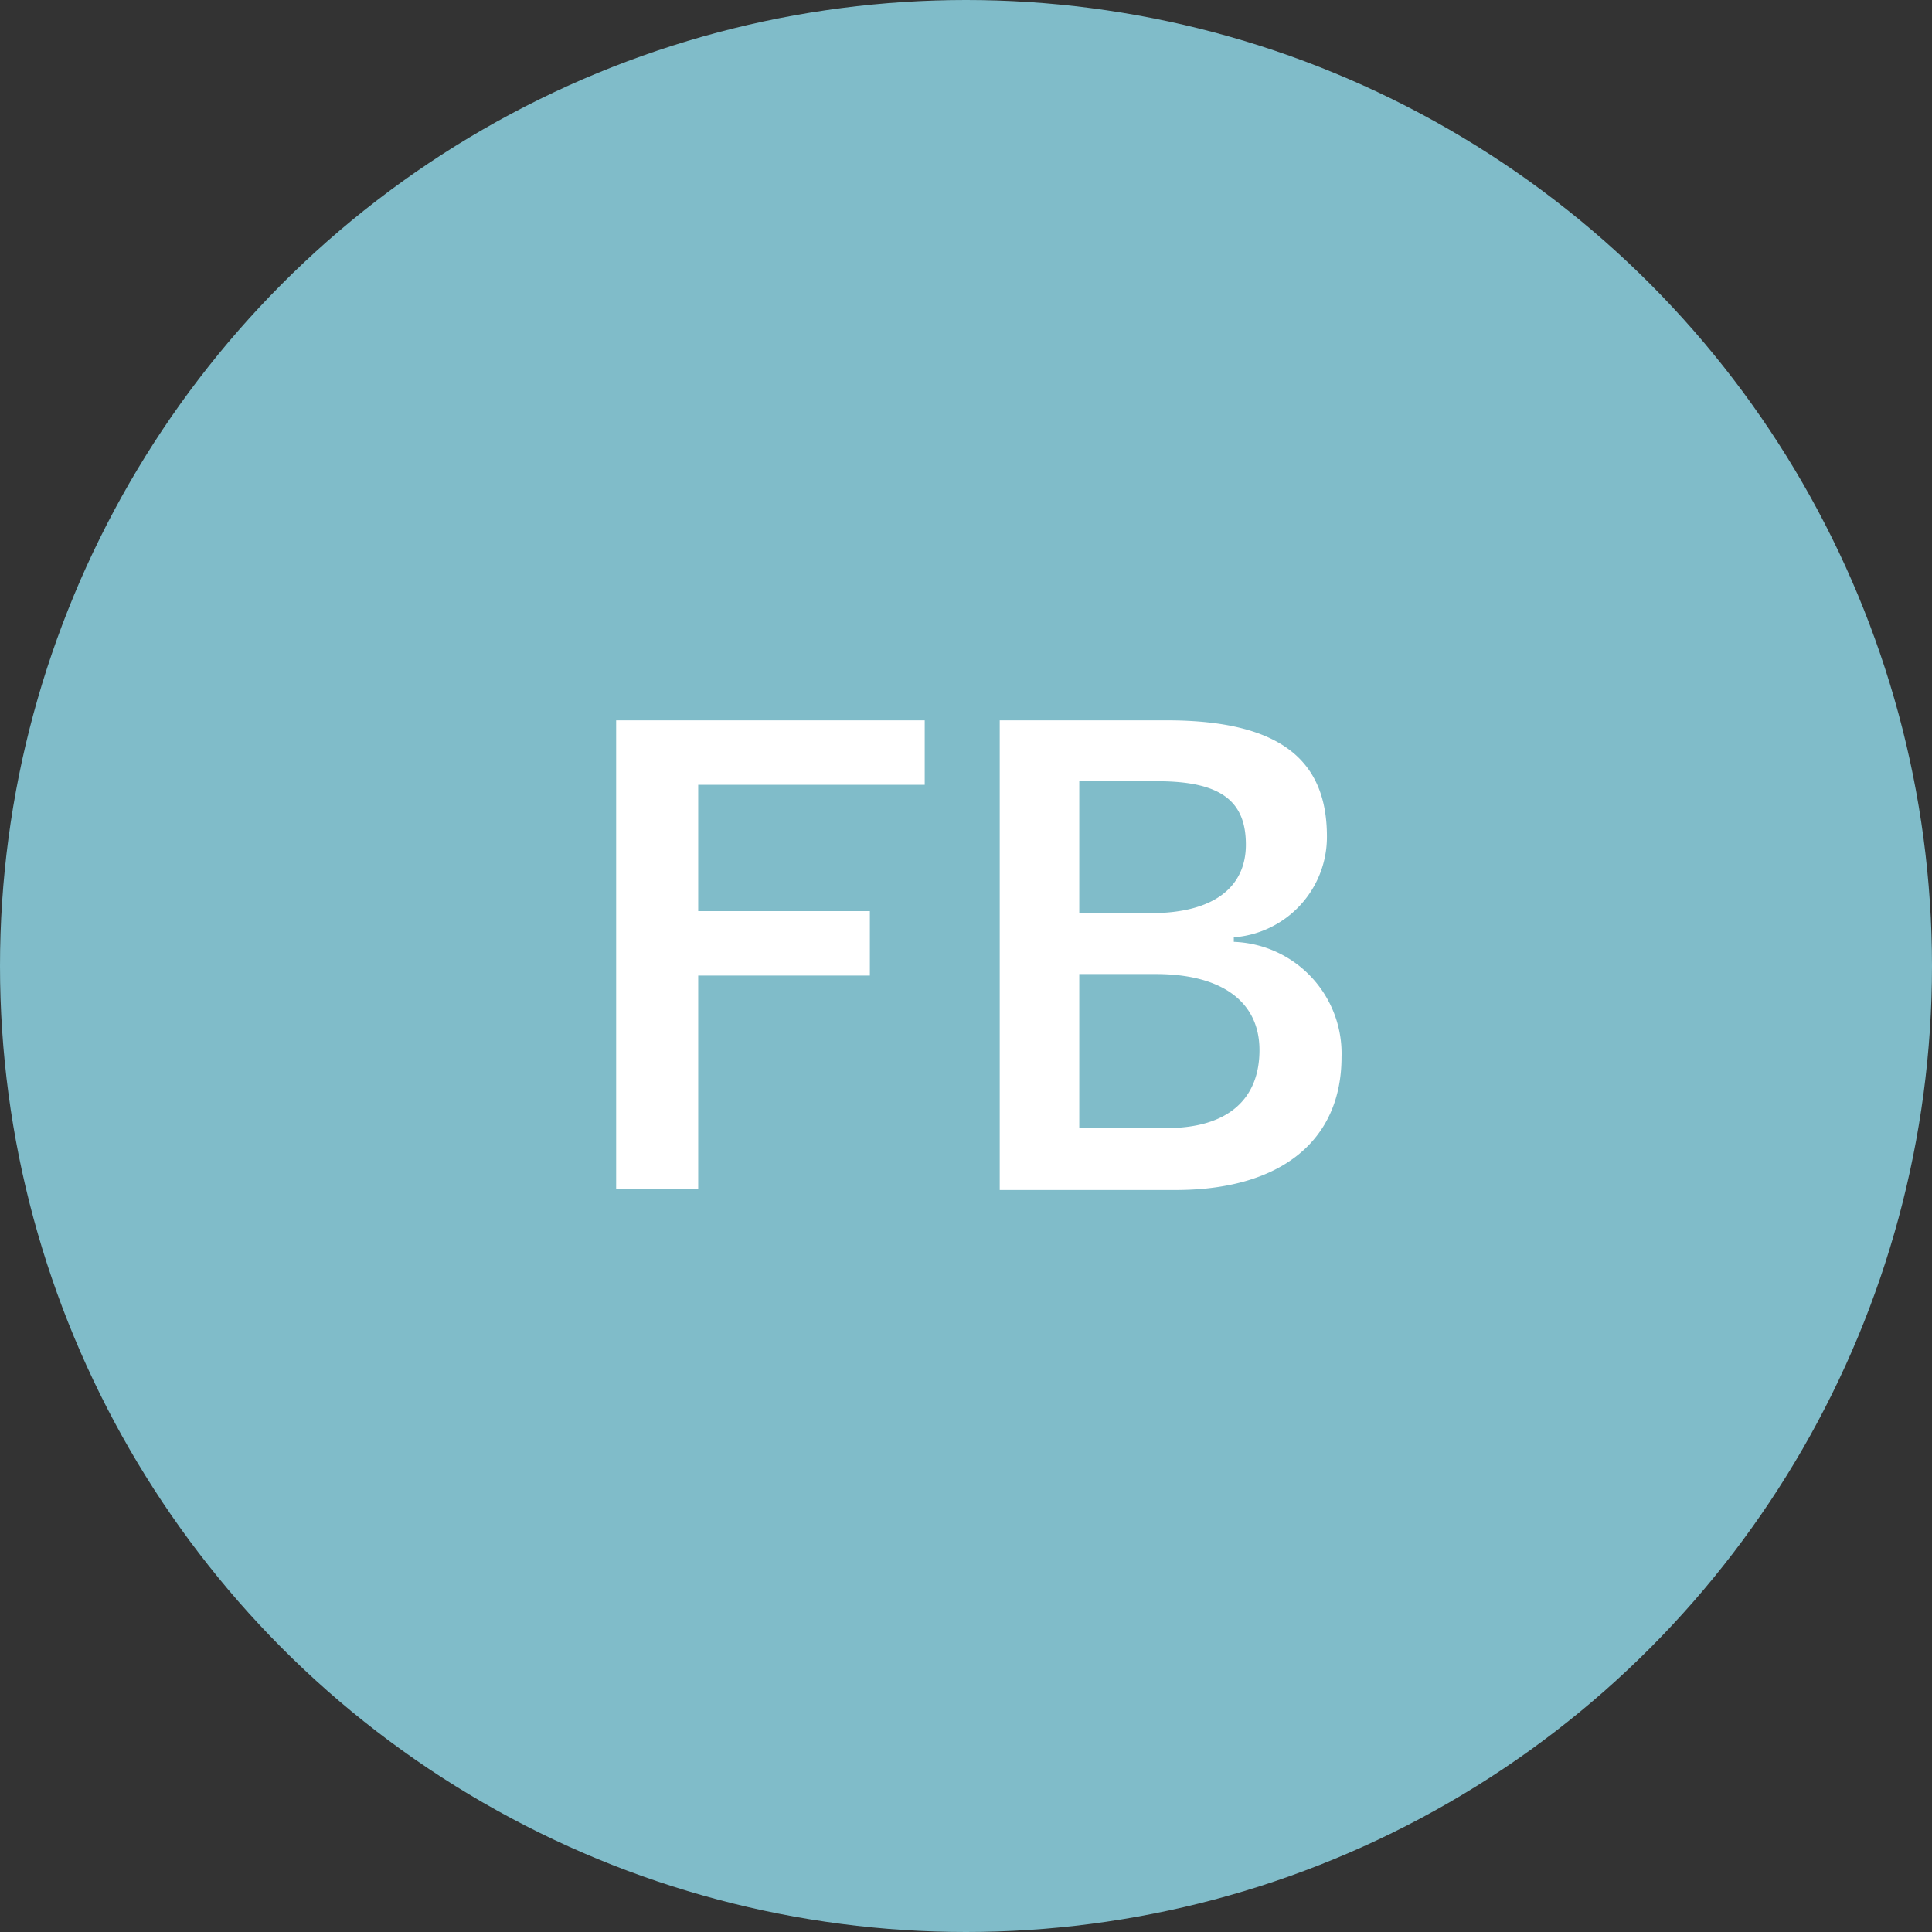 <svg id="レイヤー_1" data-name="レイヤー 1" xmlns="http://www.w3.org/2000/svg" viewBox="0 0 38.38 38.38"><rect x="0" y="0" width="38.38" height="38.38" fill="#333333" stroke="none"/><defs><style>.cls-1{fill:#80bcc9;}.cls-2{fill:#fff;}</style></defs><circle class="cls-1" cx="19.19" cy="19.19" r="19.19"/><path class="cls-2" d="M18.37,15.59h-4.5V18.1h3.41v1.28H13.87v4.24H12.24V14.31h6.13Z"/><path class="cls-2" d="M23.18,14.31c2.33,0,3.18.85,3.18,2.31a2,2,0,0,1-1.85,2v.09A2.22,2.22,0,0,1,26.65,21c0,1.64-1.18,2.64-3.3,2.64H19.86V14.31Zm-1.74,3.83h1.42c1.27,0,1.89-.53,1.89-1.36S24.3,15.52,23,15.52H21.44Zm0,4.27h1.73c1.23,0,1.85-.58,1.85-1.55s-.76-1.51-2.06-1.51H21.44Z"/></svg>